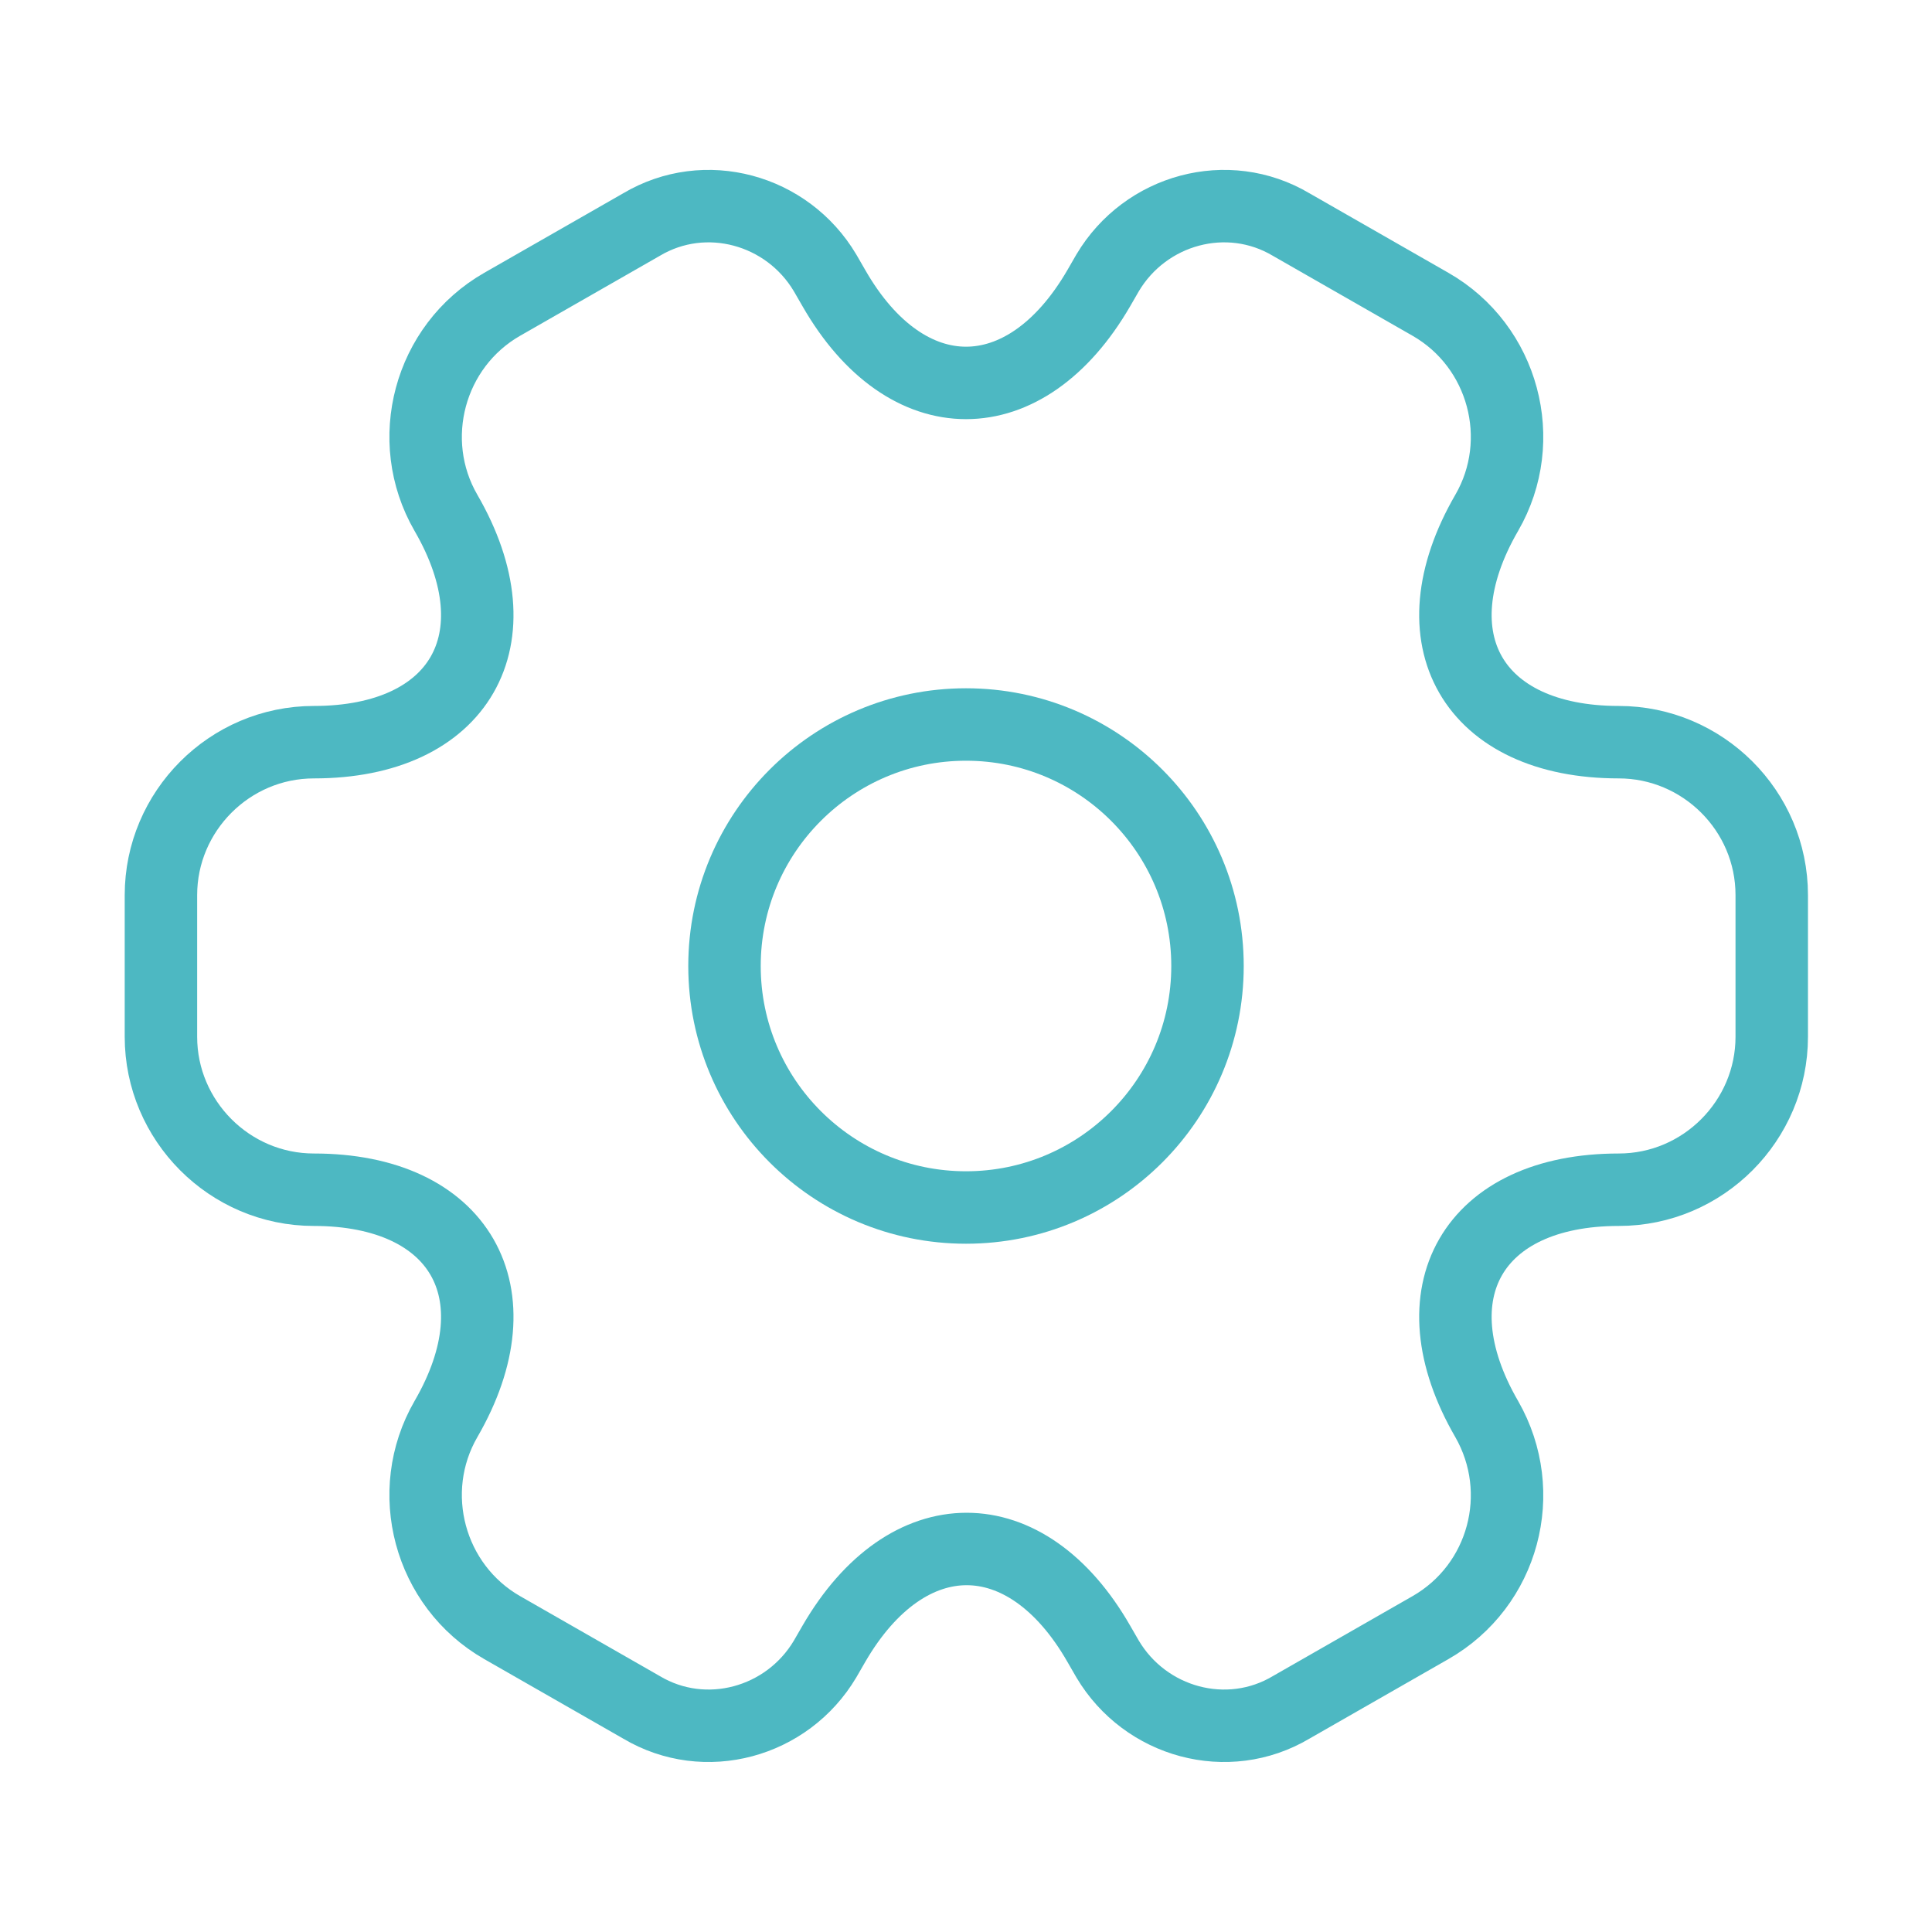 <svg width="40" height="40" viewBox="0 0 40 40" fill="none" xmlns="http://www.w3.org/2000/svg">
<path d="M20 25C22.761 25 25 22.761 25 20C25 17.239 22.761 15 20 15C17.239 15 15 17.239 15 20C15 22.761 17.239 25 20 25Z" stroke="#4DB8C2" stroke-width="1.5" stroke-miterlimit="10" stroke-linecap="round" stroke-linejoin="round"/>
<path d="M3.332 21.466V18.532C3.332 16.799 4.749 15.366 6.499 15.366C9.515 15.366 10.749 13.232 9.232 10.616C8.365 9.116 8.882 7.166 10.399 6.299L13.282 4.649C14.599 3.866 16.299 4.332 17.082 5.649L17.265 5.966C18.765 8.582 21.232 8.582 22.749 5.966L22.932 5.649C23.715 4.332 25.415 3.866 26.732 4.649L29.615 6.299C31.132 7.166 31.649 9.116 30.782 10.616C29.265 13.232 30.499 15.366 33.515 15.366C35.249 15.366 36.682 16.782 36.682 18.532V21.466C36.682 23.199 35.265 24.632 33.515 24.632C30.499 24.632 29.265 26.766 30.782 29.382C31.649 30.899 31.132 32.832 29.615 33.699L26.732 35.349C25.415 36.132 23.715 35.666 22.932 34.349L22.749 34.032C21.249 31.416 18.782 31.416 17.265 34.032L17.082 34.349C16.299 35.666 14.599 36.132 13.282 35.349L10.399 33.699C8.882 32.832 8.365 30.882 9.232 29.382C10.749 26.766 9.515 24.632 6.499 24.632C4.749 24.632 3.332 23.199 3.332 21.466Z" stroke="#4DB8C2" stroke-width="1.5" stroke-miterlimit="10" stroke-linecap="round" stroke-linejoin="round"/>
</svg>
